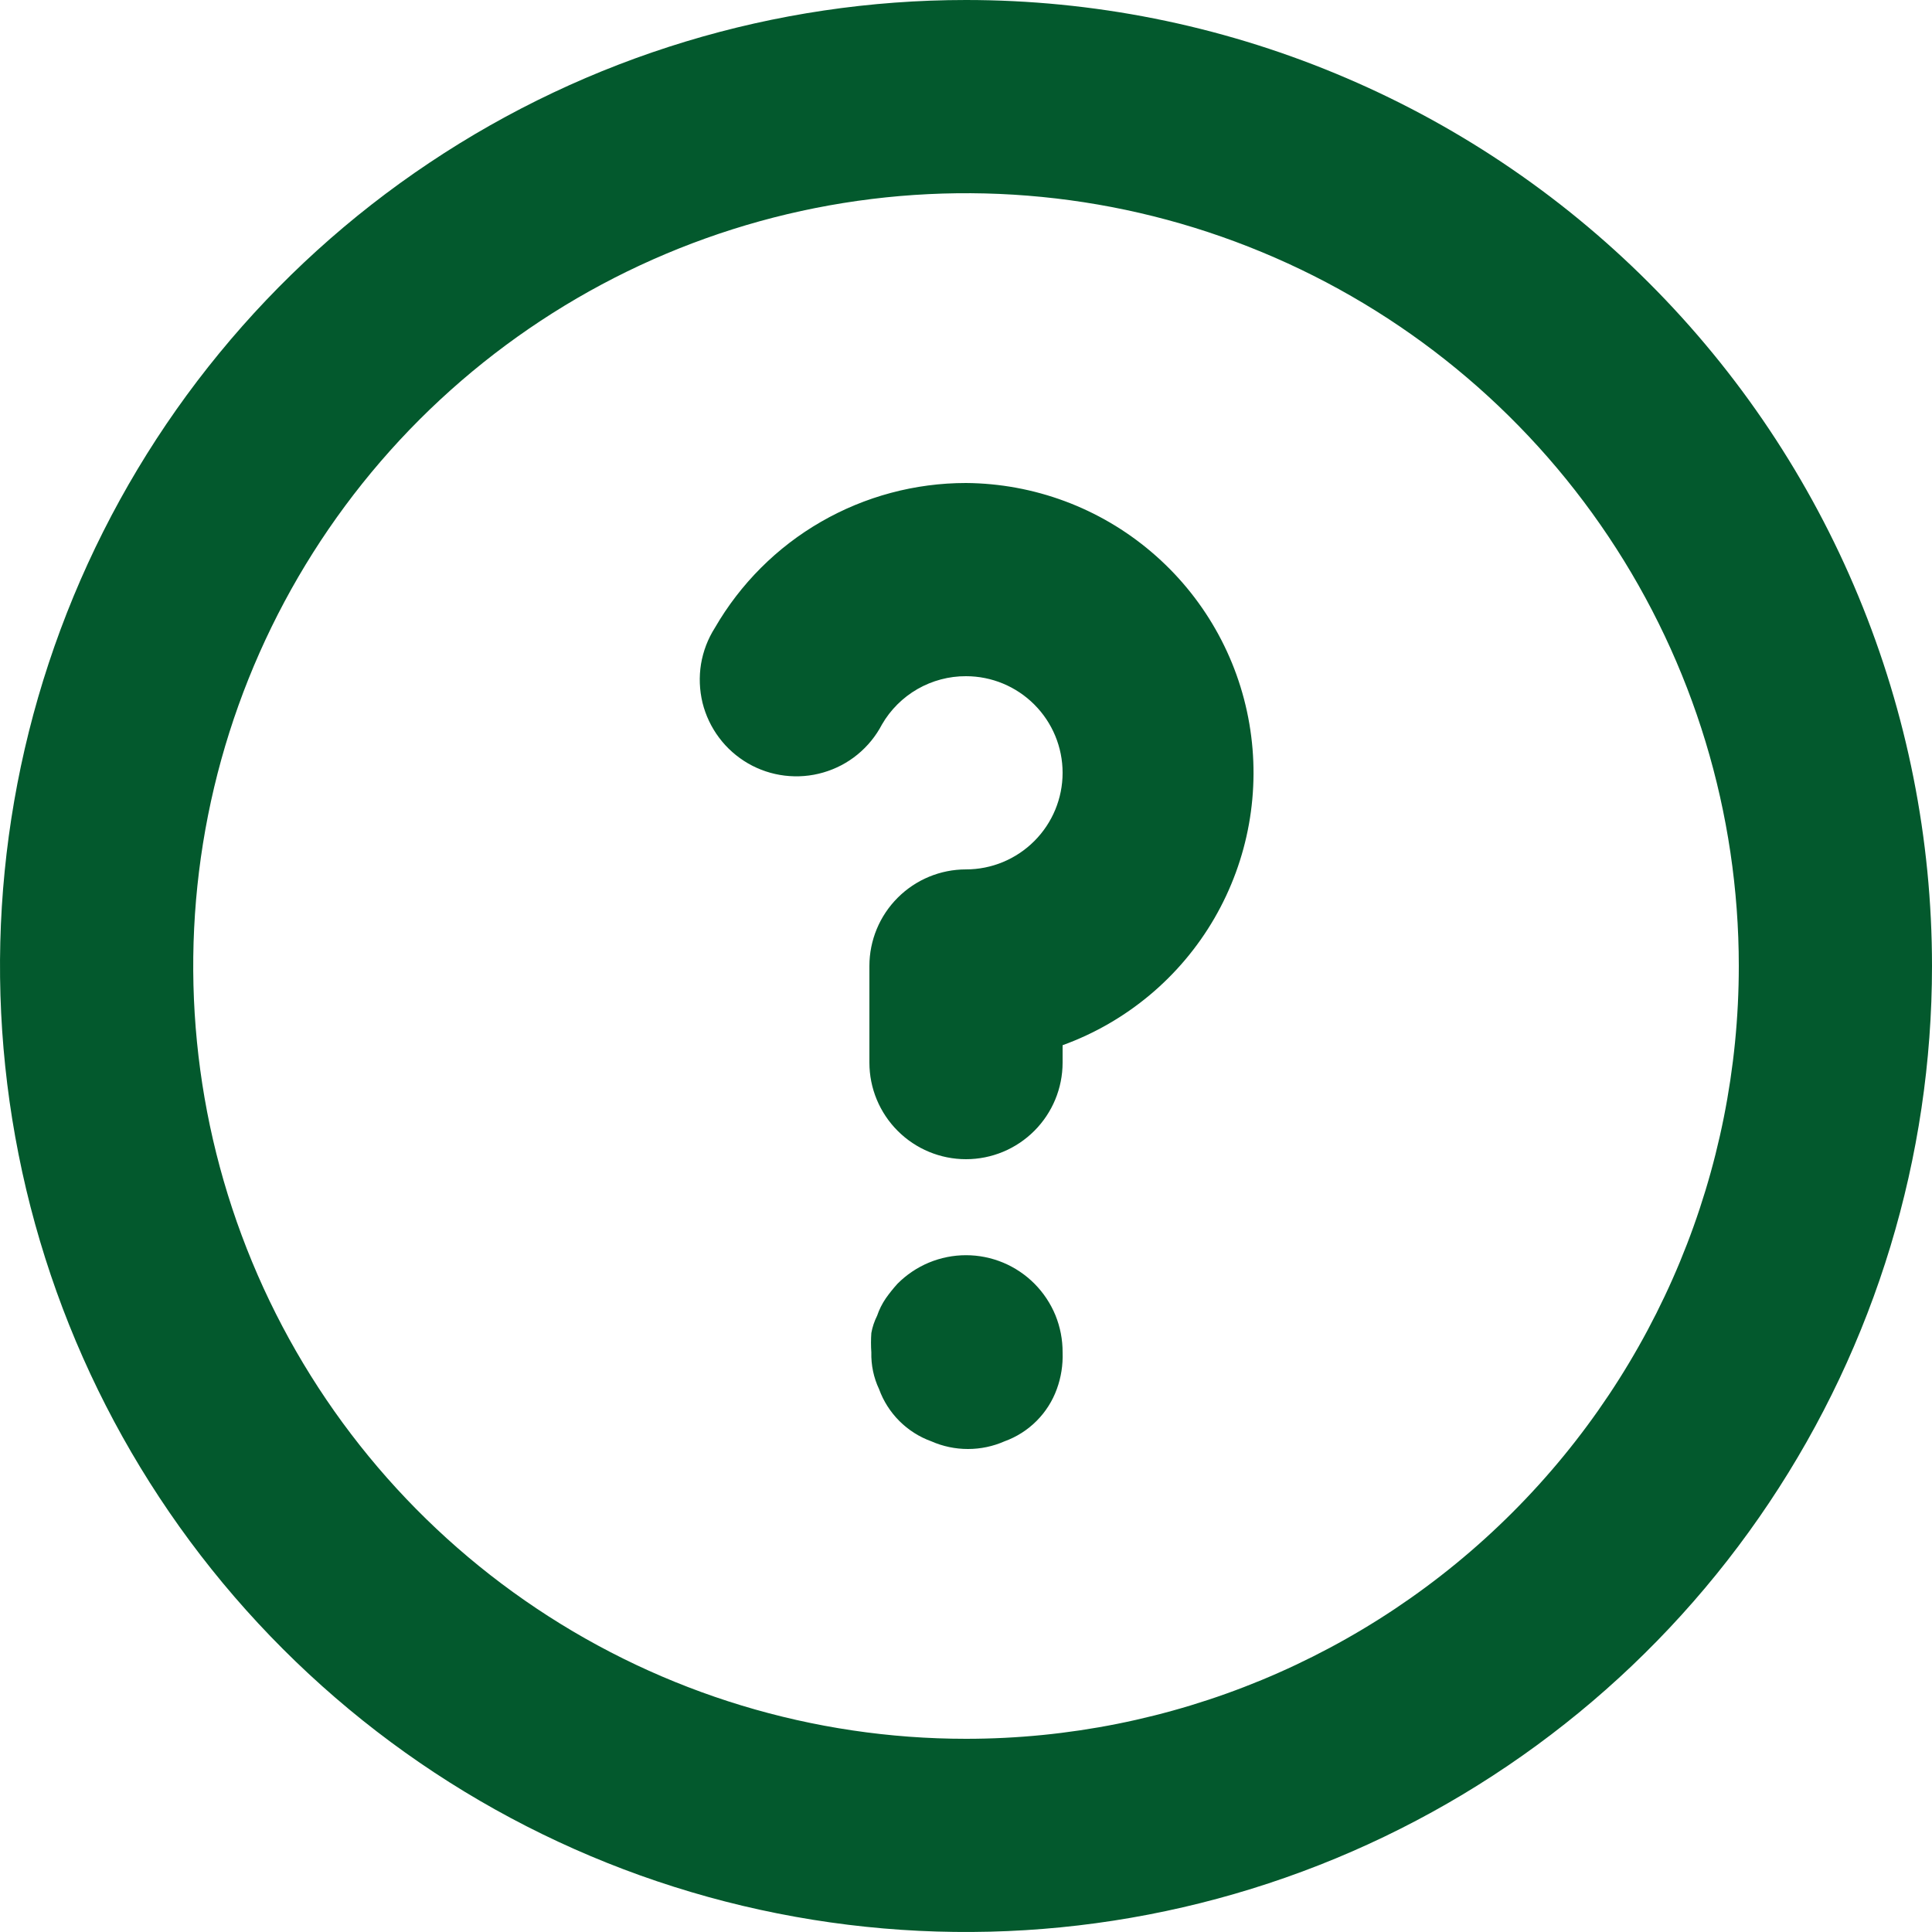 <svg width="26" height="26" viewBox="0 0 26 26" fill="none" xmlns="http://www.w3.org/2000/svg">
<path d="M12.077 17.277C12.021 17.339 11.969 17.404 11.921 17.472C11.872 17.544 11.832 17.623 11.804 17.706C11.767 17.78 11.74 17.859 11.726 17.94C11.72 18.026 11.72 18.113 11.726 18.2C11.722 18.37 11.757 18.54 11.83 18.694C11.888 18.855 11.982 19.002 12.103 19.123C12.224 19.244 12.371 19.338 12.532 19.396C12.688 19.465 12.856 19.5 13.026 19.5C13.196 19.5 13.364 19.465 13.52 19.396C13.681 19.338 13.828 19.244 13.949 19.123C14.07 19.002 14.164 18.855 14.222 18.694C14.28 18.536 14.306 18.368 14.3 18.2C14.301 18.029 14.268 17.859 14.204 17.701C14.139 17.543 14.043 17.398 13.923 17.277C13.802 17.155 13.658 17.058 13.5 16.992C13.341 16.926 13.172 16.892 13 16.892C12.828 16.892 12.659 16.926 12.5 16.992C12.342 17.058 12.198 17.155 12.077 17.277ZM13 0C10.429 0 7.915 0.762 5.778 2.191C3.64 3.619 1.974 5.65 0.99 8.025C0.006 10.401 -0.252 13.014 0.25 15.536C0.751 18.058 1.99 20.374 3.808 22.192C5.626 24.011 7.942 25.249 10.464 25.75C12.986 26.252 15.599 25.994 17.975 25.01C20.35 24.026 22.381 22.36 23.809 20.222C25.238 18.085 26 15.571 26 13C26 11.293 25.664 9.602 25.01 8.025C24.357 6.448 23.399 5.015 22.192 3.808C20.985 2.6 19.552 1.643 17.975 0.99C16.398 0.336 14.707 0 13 0ZM13 23.4C10.943 23.4 8.932 22.79 7.222 21.647C5.512 20.505 4.179 18.88 3.392 16.98C2.605 15.08 2.399 12.989 2.8 10.971C3.201 8.954 4.192 7.101 5.646 5.646C7.101 4.192 8.954 3.201 10.971 2.8C12.989 2.399 15.08 2.604 16.98 3.392C18.88 4.179 20.505 5.512 21.647 7.222C22.79 8.932 23.4 10.943 23.4 13C23.4 15.758 22.304 18.404 20.354 20.354C18.404 22.304 15.758 23.4 13 23.4ZM13 6.5C12.315 6.5 11.642 6.68 11.049 7.022C10.455 7.364 9.963 7.857 9.62 8.45C9.526 8.598 9.463 8.763 9.434 8.936C9.406 9.109 9.413 9.286 9.454 9.457C9.496 9.627 9.572 9.787 9.677 9.927C9.782 10.068 9.915 10.185 10.066 10.273C10.218 10.361 10.386 10.417 10.56 10.438C10.734 10.459 10.911 10.445 11.079 10.396C11.248 10.347 11.405 10.265 11.54 10.154C11.676 10.043 11.788 9.905 11.869 9.75C11.983 9.552 12.149 9.387 12.347 9.273C12.546 9.159 12.771 9.099 13 9.1C13.345 9.1 13.675 9.237 13.919 9.481C14.163 9.725 14.3 10.055 14.3 10.4C14.3 10.745 14.163 11.075 13.919 11.319C13.675 11.563 13.345 11.7 13 11.7C12.655 11.7 12.325 11.837 12.081 12.081C11.837 12.325 11.7 12.655 11.7 13V14.3C11.7 14.645 11.837 14.975 12.081 15.219C12.325 15.463 12.655 15.6 13 15.6C13.345 15.6 13.675 15.463 13.919 15.219C14.163 14.975 14.3 14.645 14.3 14.3V14.066C15.16 13.754 15.883 13.15 16.342 12.359C16.801 11.568 16.968 10.641 16.813 9.739C16.659 8.838 16.192 8.02 15.495 7.428C14.798 6.835 13.915 6.507 13 6.5Z" fill="#03592D"/>
</svg>
